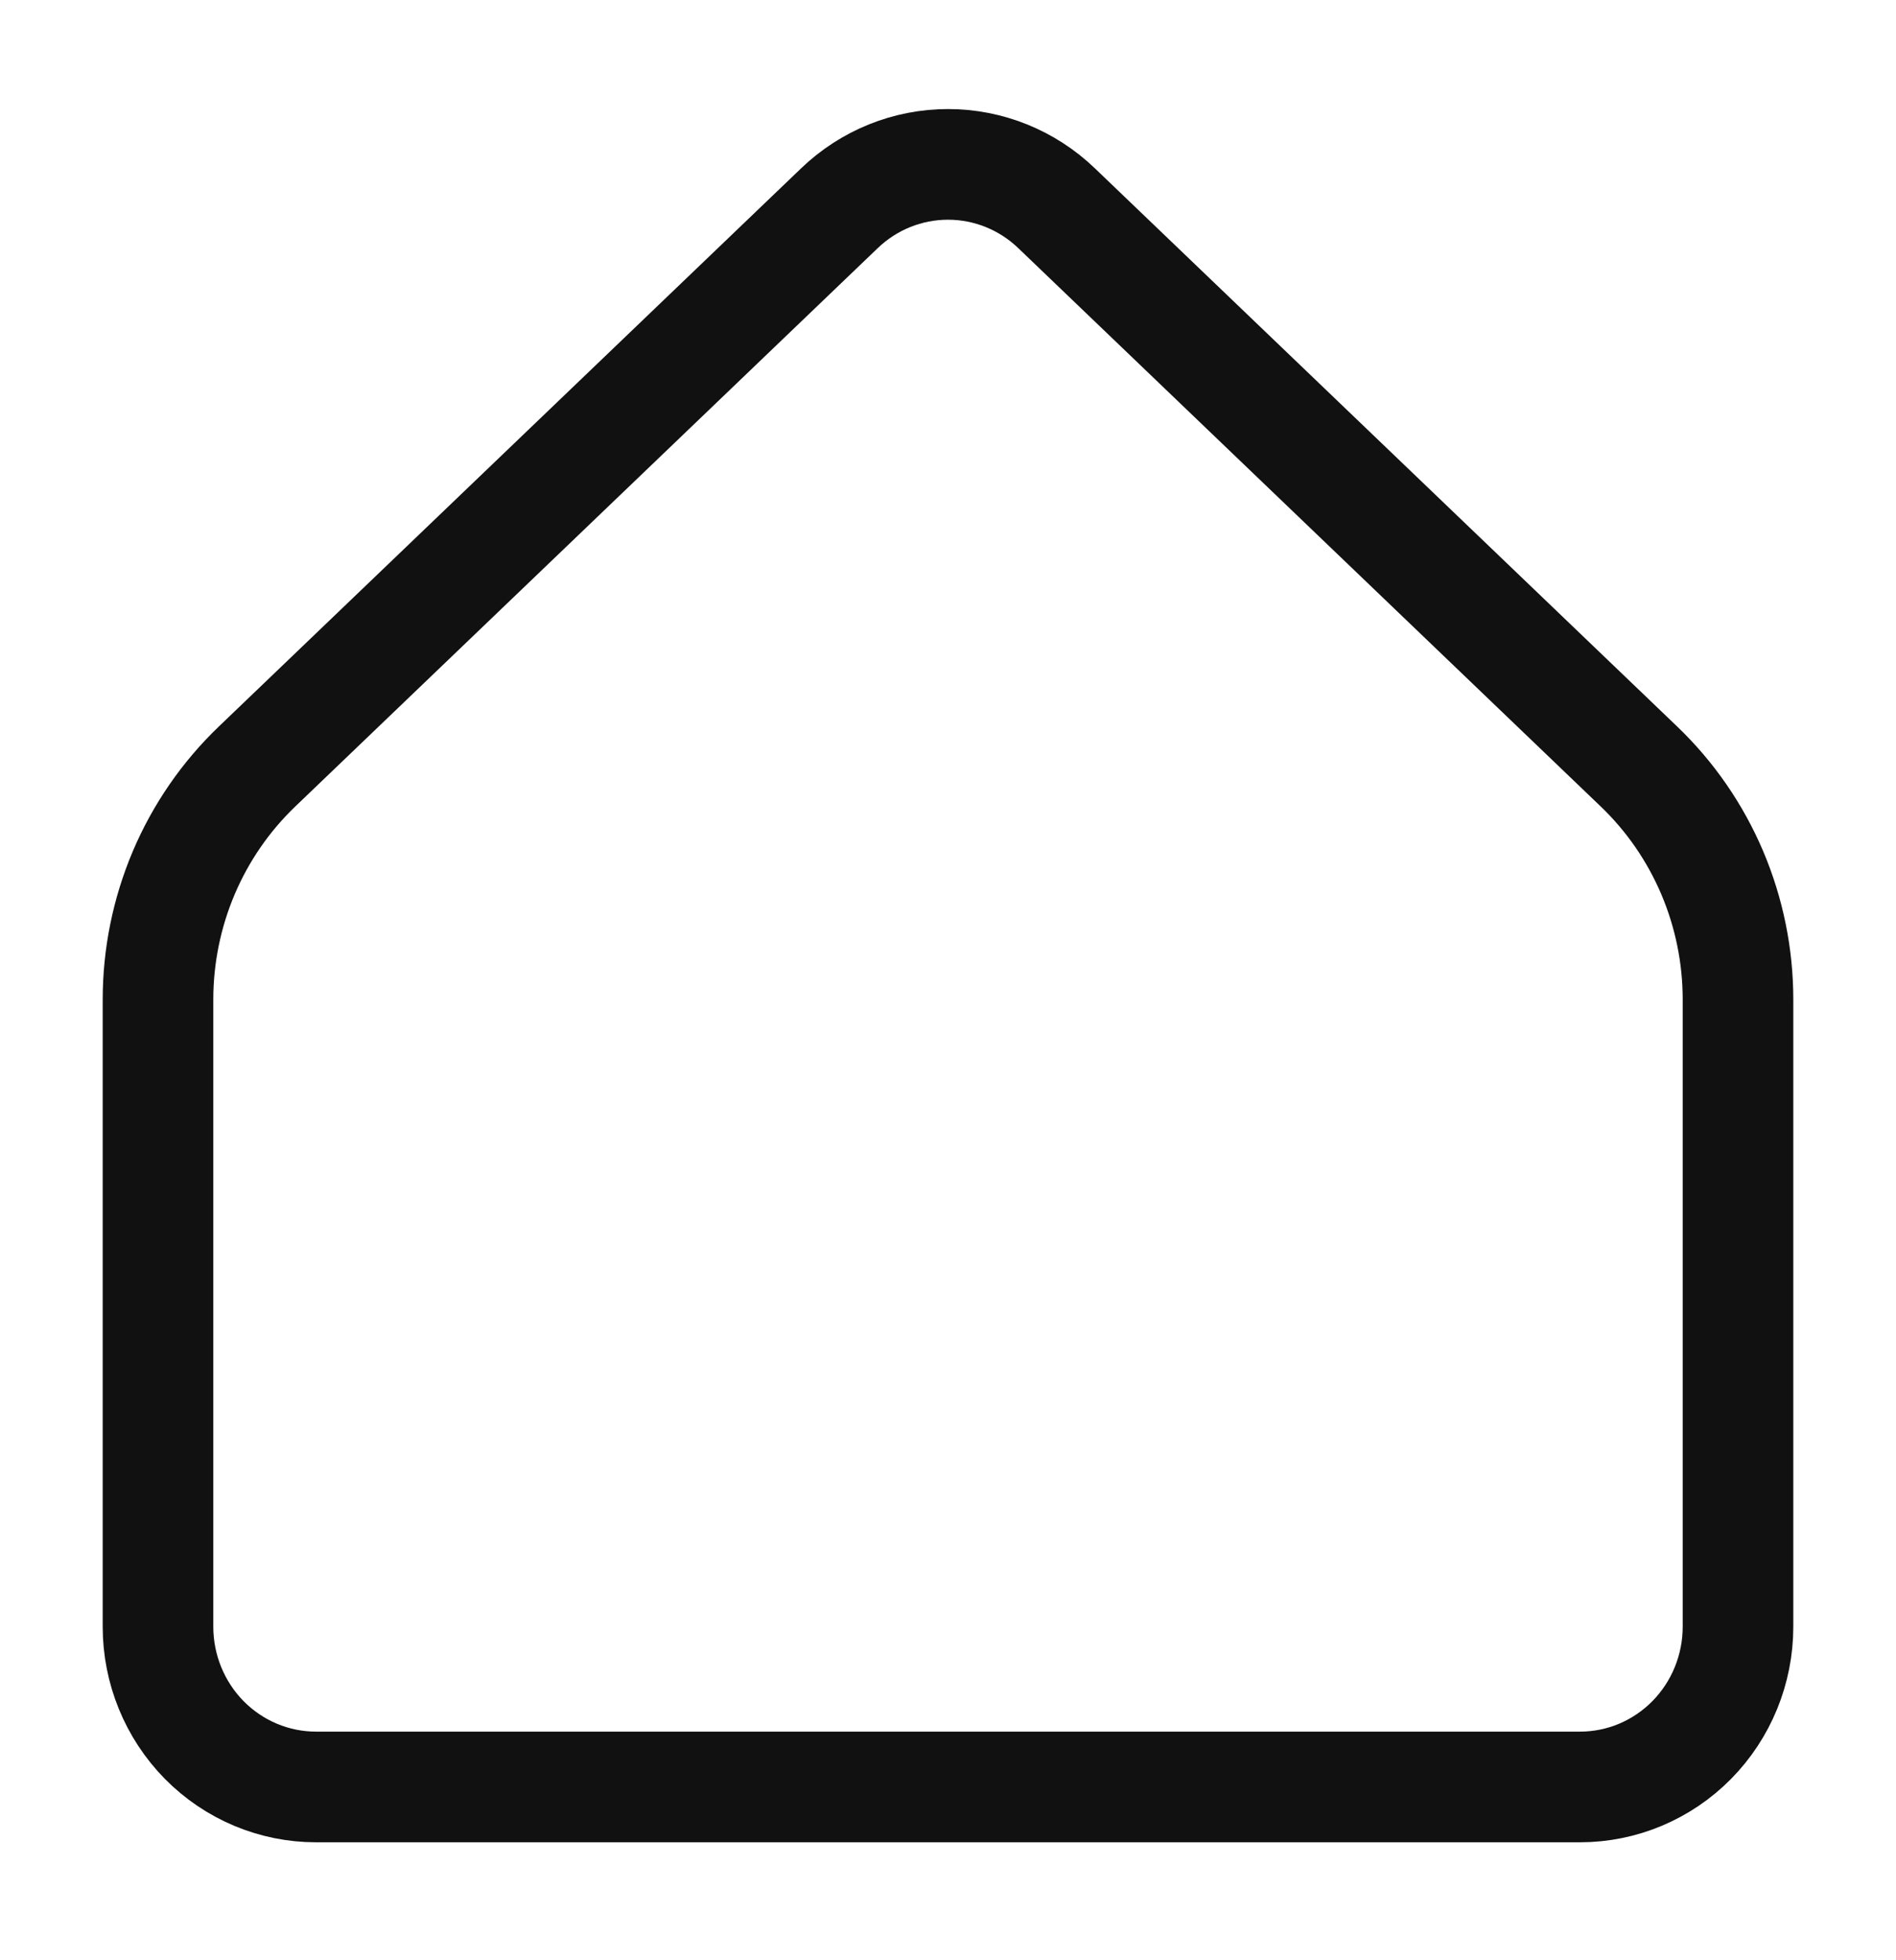 <svg width="60" height="62" viewBox="0 0 60 62" fill="none" xmlns="http://www.w3.org/2000/svg">
<path d="M55 51.45V31.615C55 30.235 54.722 28.87 54.184 27.602C53.645 26.335 52.857 25.193 51.867 24.245L33.435 6.585C32.507 5.695 31.278 5.199 30 5.199C28.722 5.199 27.493 5.695 26.565 6.585L8.133 24.245C7.143 25.193 6.355 26.335 5.816 27.602C5.278 28.87 5 30.235 5 31.615V51.45C5 52.794 5.527 54.084 6.464 55.035C7.402 55.985 8.674 56.519 10 56.519H50C51.326 56.519 52.598 55.985 53.535 55.035C54.473 54.084 55 52.794 55 51.45Z" stroke="#111111" stroke-width="3.5" stroke-linecap="round" stroke-linejoin="round"/>
</svg>
